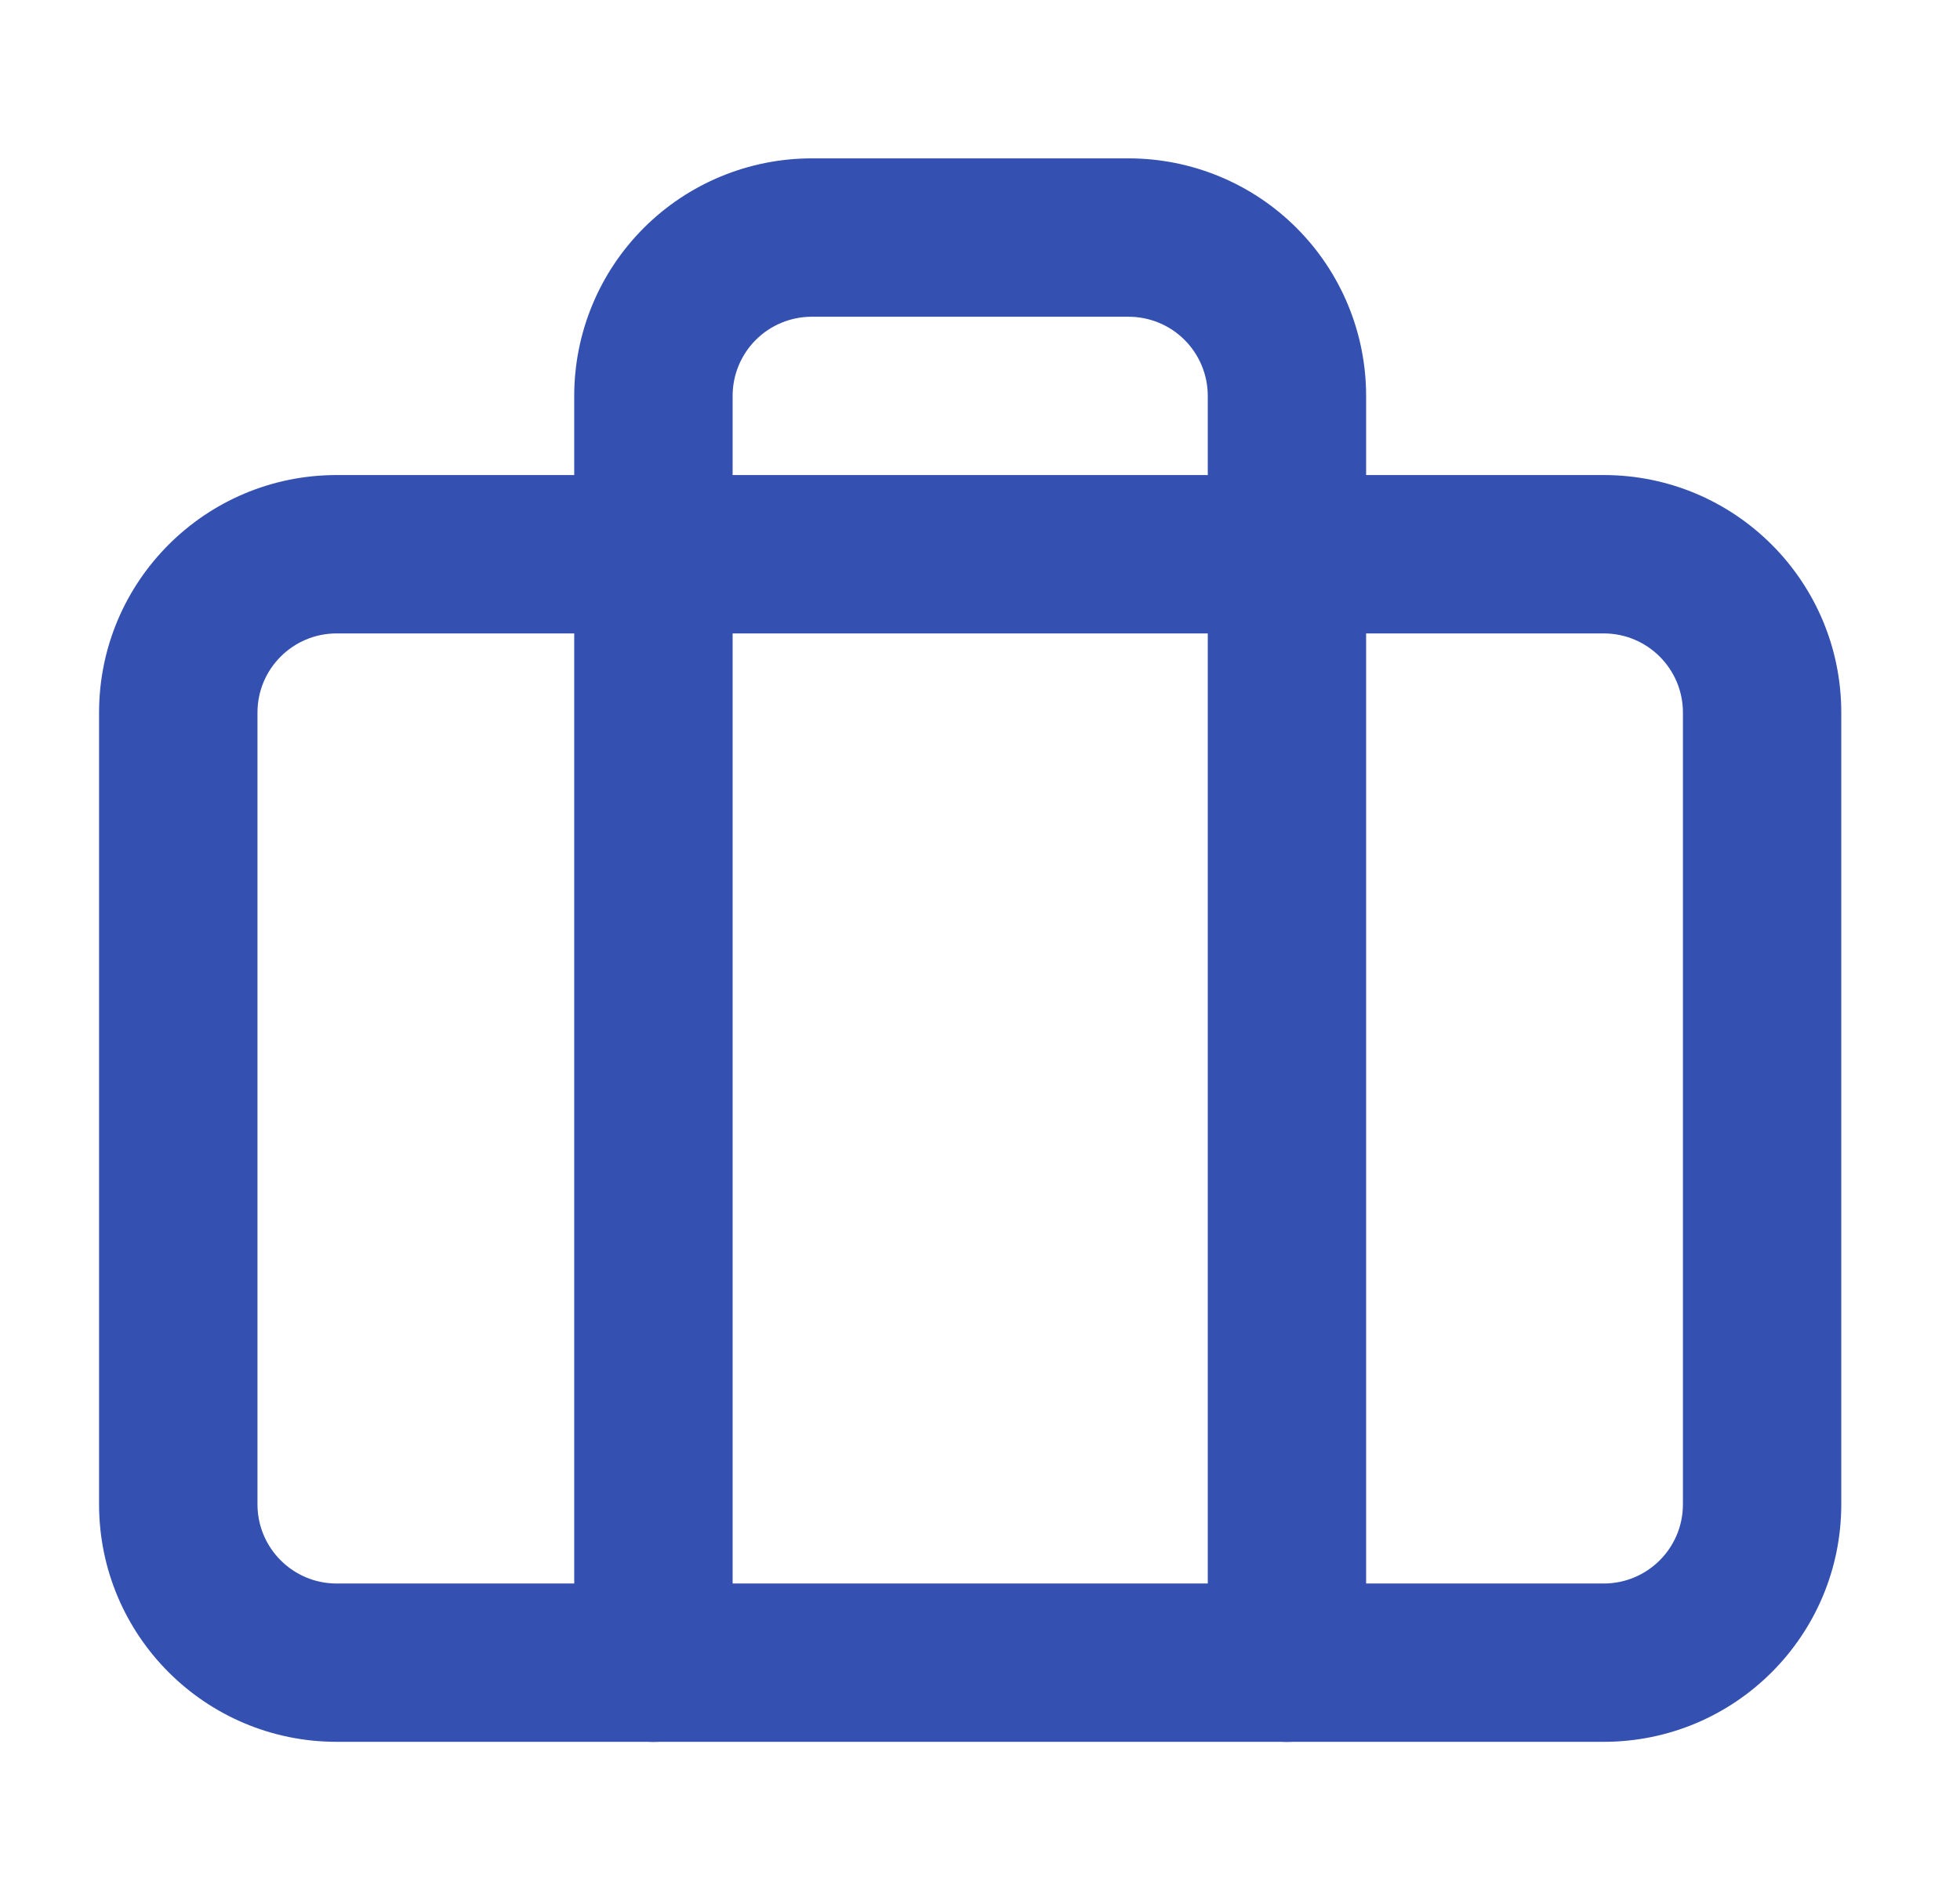 <svg width="33" height="32" viewBox="0 0 33 32" fill="none" xmlns="http://www.w3.org/2000/svg">
<path fill-rule="evenodd" clip-rule="evenodd" d="M5.668 10.667C4.932 10.667 4.335 11.264 4.335 12V25.333C4.335 26.07 4.932 26.667 5.668 26.667H27.001C27.738 26.667 28.335 26.07 28.335 25.333V12C28.335 11.264 27.738 10.667 27.001 10.667H5.668ZM1.668 12C1.668 9.791 3.459 8 5.668 8H27.001C29.21 8 31.001 9.791 31.001 12V25.333C31.001 27.543 29.21 29.333 27.001 29.333H5.668C3.459 29.333 1.668 27.543 1.668 25.333V12Z" fill="#3451B2"/>
<path fill-rule="evenodd" clip-rule="evenodd" d="M10.839 3.839C11.59 3.088 12.607 2.667 13.668 2.667H19.001C20.062 2.667 21.08 3.088 21.83 3.839C22.58 4.589 23.001 5.606 23.001 6.667V28C23.001 28.737 22.404 29.334 21.668 29.334C20.932 29.334 20.335 28.737 20.335 28V6.667C20.335 6.313 20.194 5.974 19.944 5.724C19.694 5.474 19.355 5.334 19.001 5.334H13.668C13.314 5.334 12.975 5.474 12.725 5.724C12.475 5.974 12.335 6.313 12.335 6.667V28C12.335 28.737 11.738 29.334 11.001 29.334C10.265 29.334 9.668 28.737 9.668 28V6.667C9.668 5.606 10.089 4.589 10.839 3.839Z" fill="#3451B2"/>
</svg>
